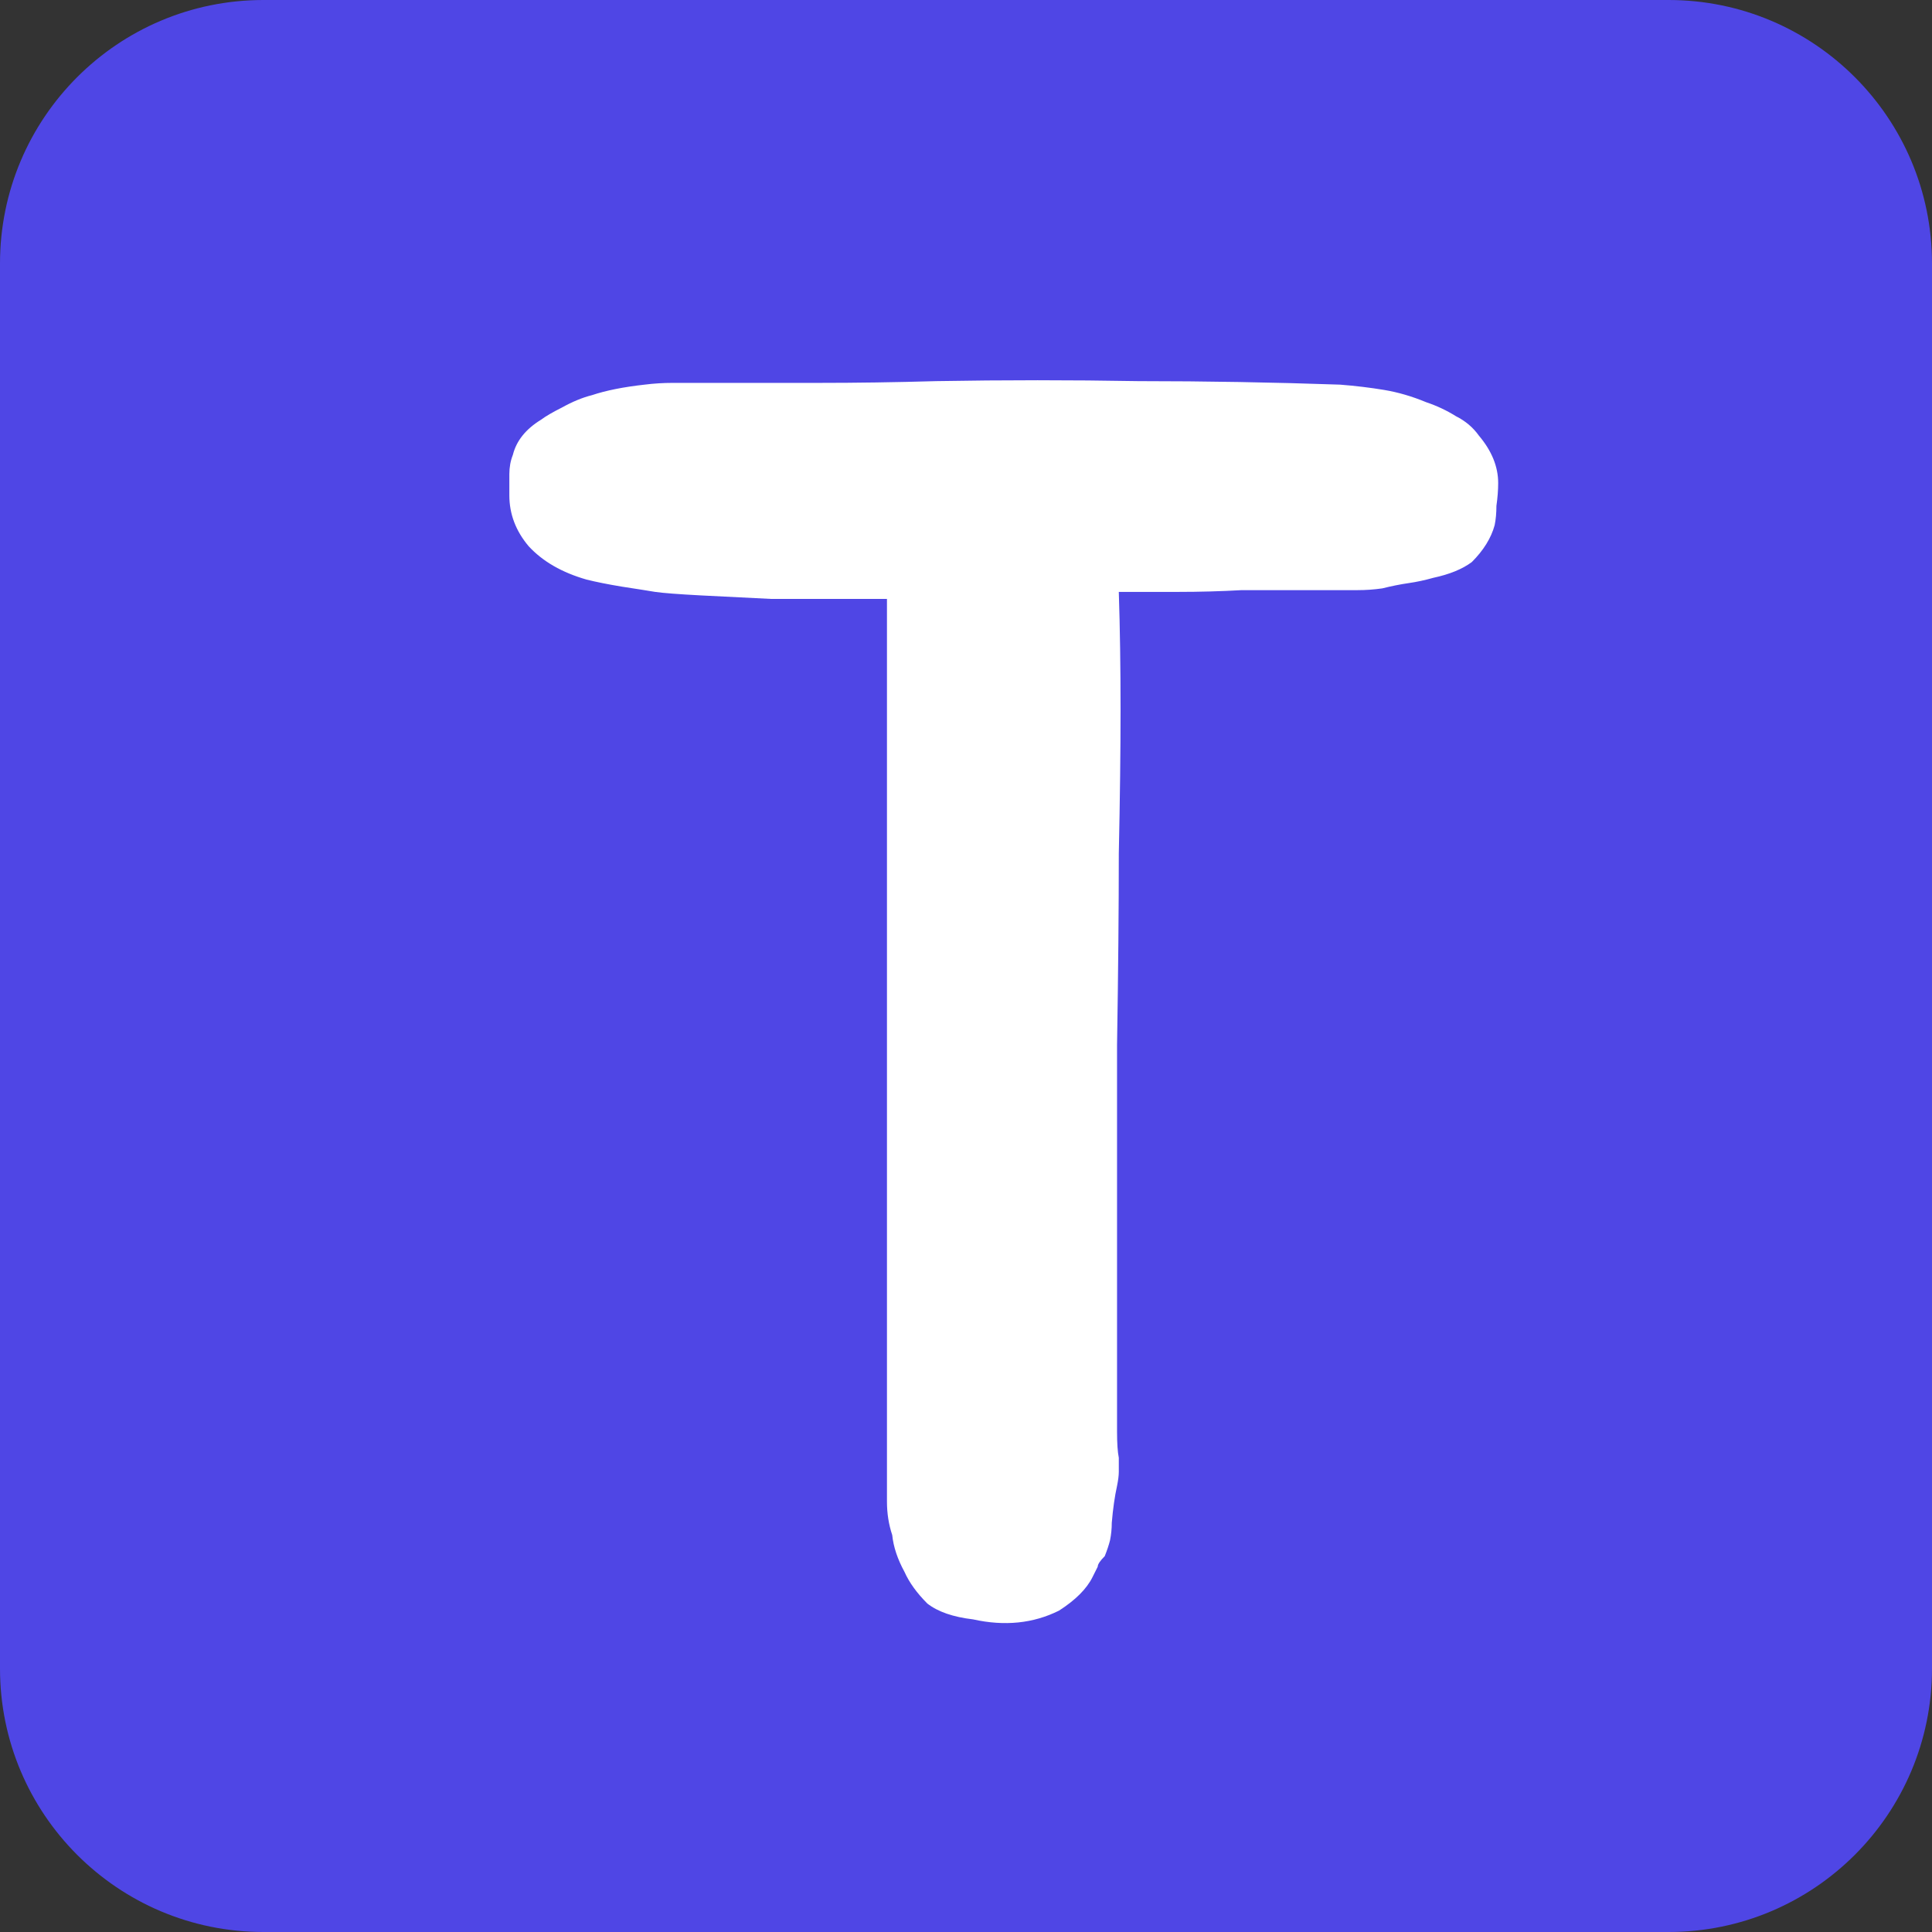<svg width="44" height="44" viewBox="0 0 44 44" fill="none" xmlns="http://www.w3.org/2000/svg">
<rect x="0" y="0" width="44" height="44" fill="#333333" stroke="none"/>
<g clip-path="url(#clip0_1_4)">
<path d="M38 0H6C2.686 0 0 2.686 0 6V38C0 41.314 2.686 44 6 44H38C41.314 44 44 41.314 44 38V6C44 2.686 41.314 0 38 0Z" fill="#4F46E5"/>
<path d="M33.68 9.92C33.973 10.267 34.12 10.627 34.12 11C34.12 11.16 34.107 11.333 34.08 11.52C34.08 11.68 34.067 11.827 34.04 11.96C33.96 12.253 33.787 12.533 33.52 12.8C33.307 12.96 33.013 13.08 32.64 13.16C32.453 13.213 32.267 13.253 32.08 13.28C31.893 13.307 31.693 13.347 31.48 13.4C31.293 13.427 31.107 13.44 30.92 13.44C30.733 13.44 30.533 13.44 30.32 13.44H28.28C27.8 13.467 27.32 13.48 26.84 13.48C26.387 13.48 25.933 13.48 25.48 13.48C25.507 14.307 25.52 15.2 25.52 16.16C25.52 17.093 25.507 18.187 25.48 19.44C25.48 20.693 25.467 22.147 25.44 23.8C25.44 25.453 25.44 27.373 25.44 29.56V32.6C25.44 32.867 25.453 33.067 25.48 33.2C25.48 33.307 25.48 33.413 25.48 33.52C25.48 33.6 25.467 33.707 25.44 33.84C25.387 34.08 25.347 34.36 25.32 34.68C25.32 34.813 25.307 34.947 25.28 35.08C25.253 35.187 25.213 35.307 25.16 35.44C25.053 35.547 25 35.627 25 35.68L24.88 35.92C24.747 36.187 24.493 36.44 24.12 36.68C23.533 36.973 22.88 37.04 22.16 36.88C21.707 36.827 21.36 36.707 21.12 36.52C20.88 36.28 20.707 36.04 20.6 35.8C20.44 35.507 20.347 35.227 20.32 34.96C20.24 34.72 20.2 34.467 20.2 34.2V13.64C20.04 13.64 19.707 13.64 19.2 13.64C18.693 13.64 18.147 13.64 17.56 13.64C17 13.613 16.467 13.587 15.96 13.56C15.453 13.533 15.107 13.507 14.92 13.48C14.76 13.453 14.507 13.413 14.16 13.36C13.84 13.307 13.573 13.253 13.36 13.2C12.8 13.04 12.36 12.787 12.04 12.44C11.747 12.093 11.6 11.707 11.6 11.28C11.6 11.12 11.6 10.96 11.6 10.8C11.6 10.64 11.627 10.493 11.68 10.36C11.76 10.04 11.973 9.773 12.32 9.56C12.427 9.48 12.587 9.387 12.8 9.28C13.04 9.147 13.267 9.053 13.48 9C13.8 8.893 14.2 8.813 14.68 8.76C14.893 8.733 15.107 8.72 15.32 8.72C15.533 8.72 15.76 8.72 16 8.72C16.933 8.72 17.813 8.72 18.64 8.72C19.493 8.72 20.387 8.707 21.32 8.68C22.867 8.653 24.4 8.653 25.92 8.68C27.467 8.68 29 8.707 30.52 8.76C30.867 8.787 31.2 8.827 31.52 8.88C31.84 8.933 32.16 9.027 32.48 9.16C32.72 9.24 32.947 9.347 33.16 9.48C33.373 9.587 33.547 9.733 33.68 9.92Z" fill="white"/>
</g>
<defs>
<clipPath id="clip0_1_4">
<rect width="44" height="44" fill="white"/>
</clipPath>
</defs>
</svg>
